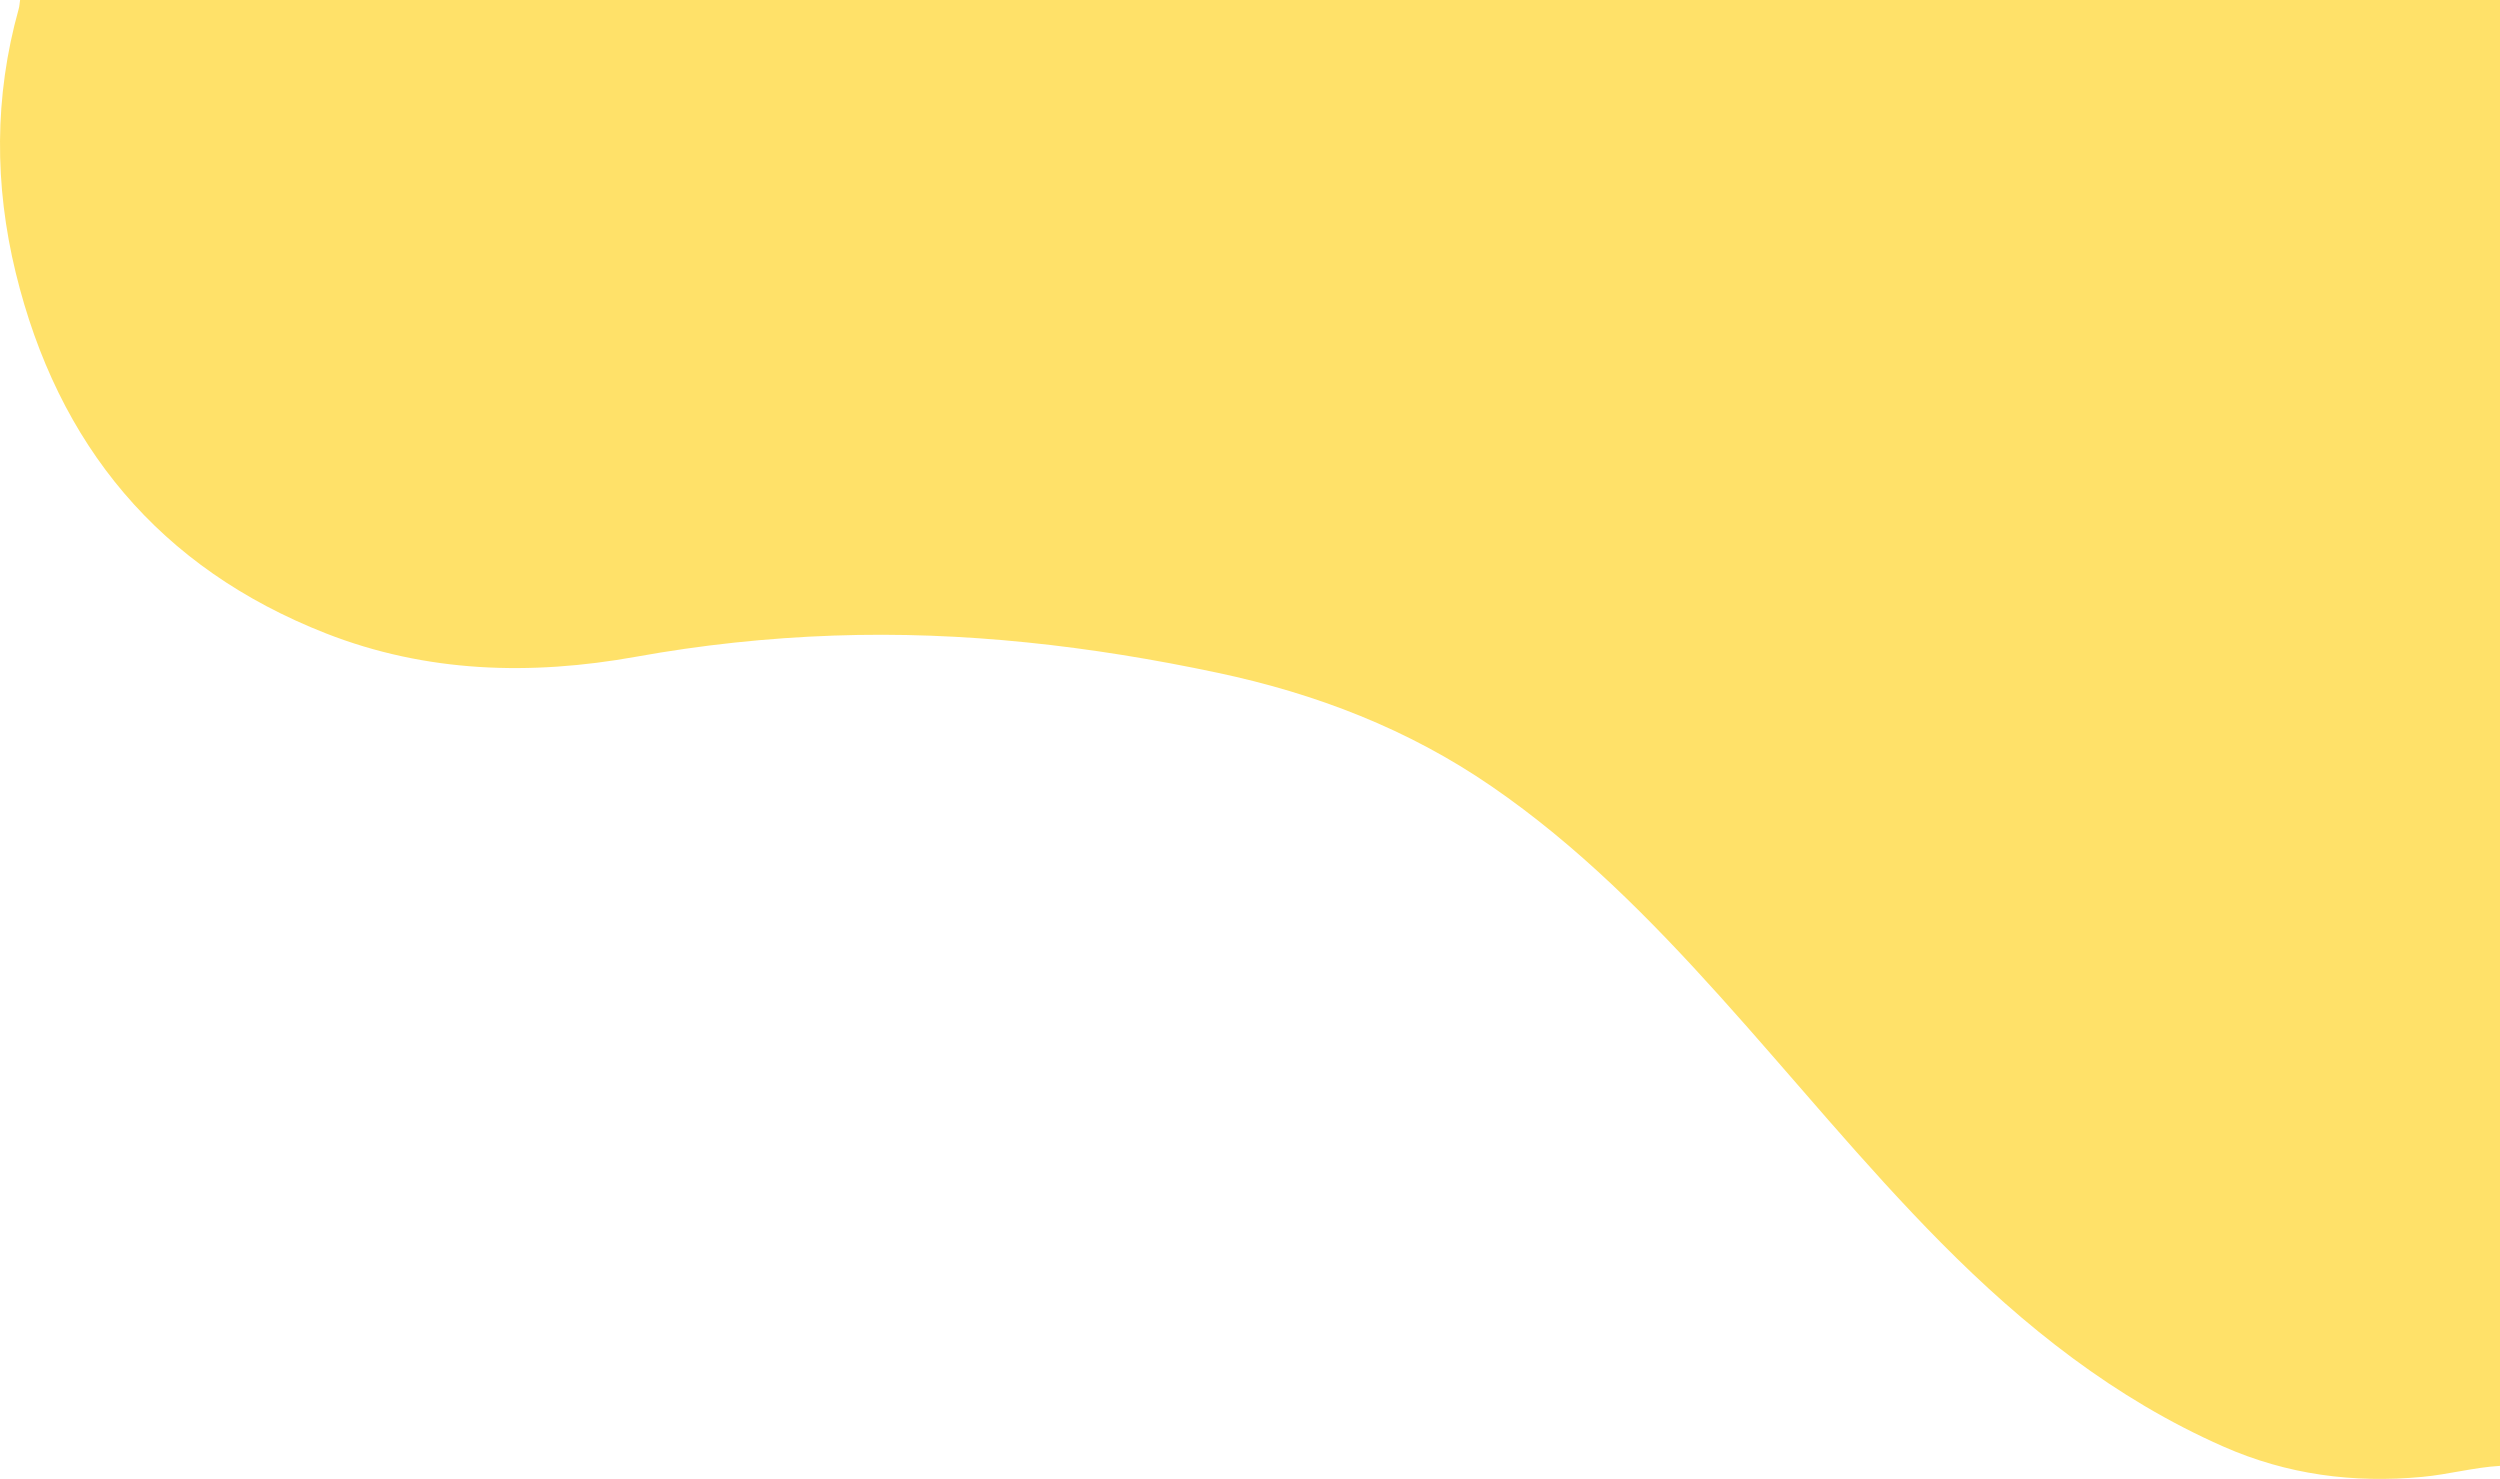 <svg width="617" height="365" viewBox="0 0 617 365" fill="none" xmlns="http://www.w3.org/2000/svg">
<path d="M617 361.775C610.538 362.157 604.268 363.898 597.83 364.495C580.781 366.093 564.449 363.946 548.712 357.003C521.935 345.194 499.522 327.372 479.112 306.759C459.894 287.363 442.727 266.153 424.463 245.874C407.343 226.86 389.412 208.704 368.168 194.103C347.567 179.931 324.844 171.2 300.523 166.046C269.264 159.414 237.743 155.74 205.768 156.861C189.364 157.434 173.103 159.175 156.961 162.086C130.971 166.762 105.244 166.046 80.422 156.312C39.34 140.185 14.256 109.861 3.884 67.323C-1.385 45.684 -1.433 23.878 4.6 2.263C4.814 1.547 4.838 0.76 4.957 -0.003C208.964 -0.003 412.994 -0.003 617 -0.003V361.775Z" fill="#FFE169"/>
</svg>
